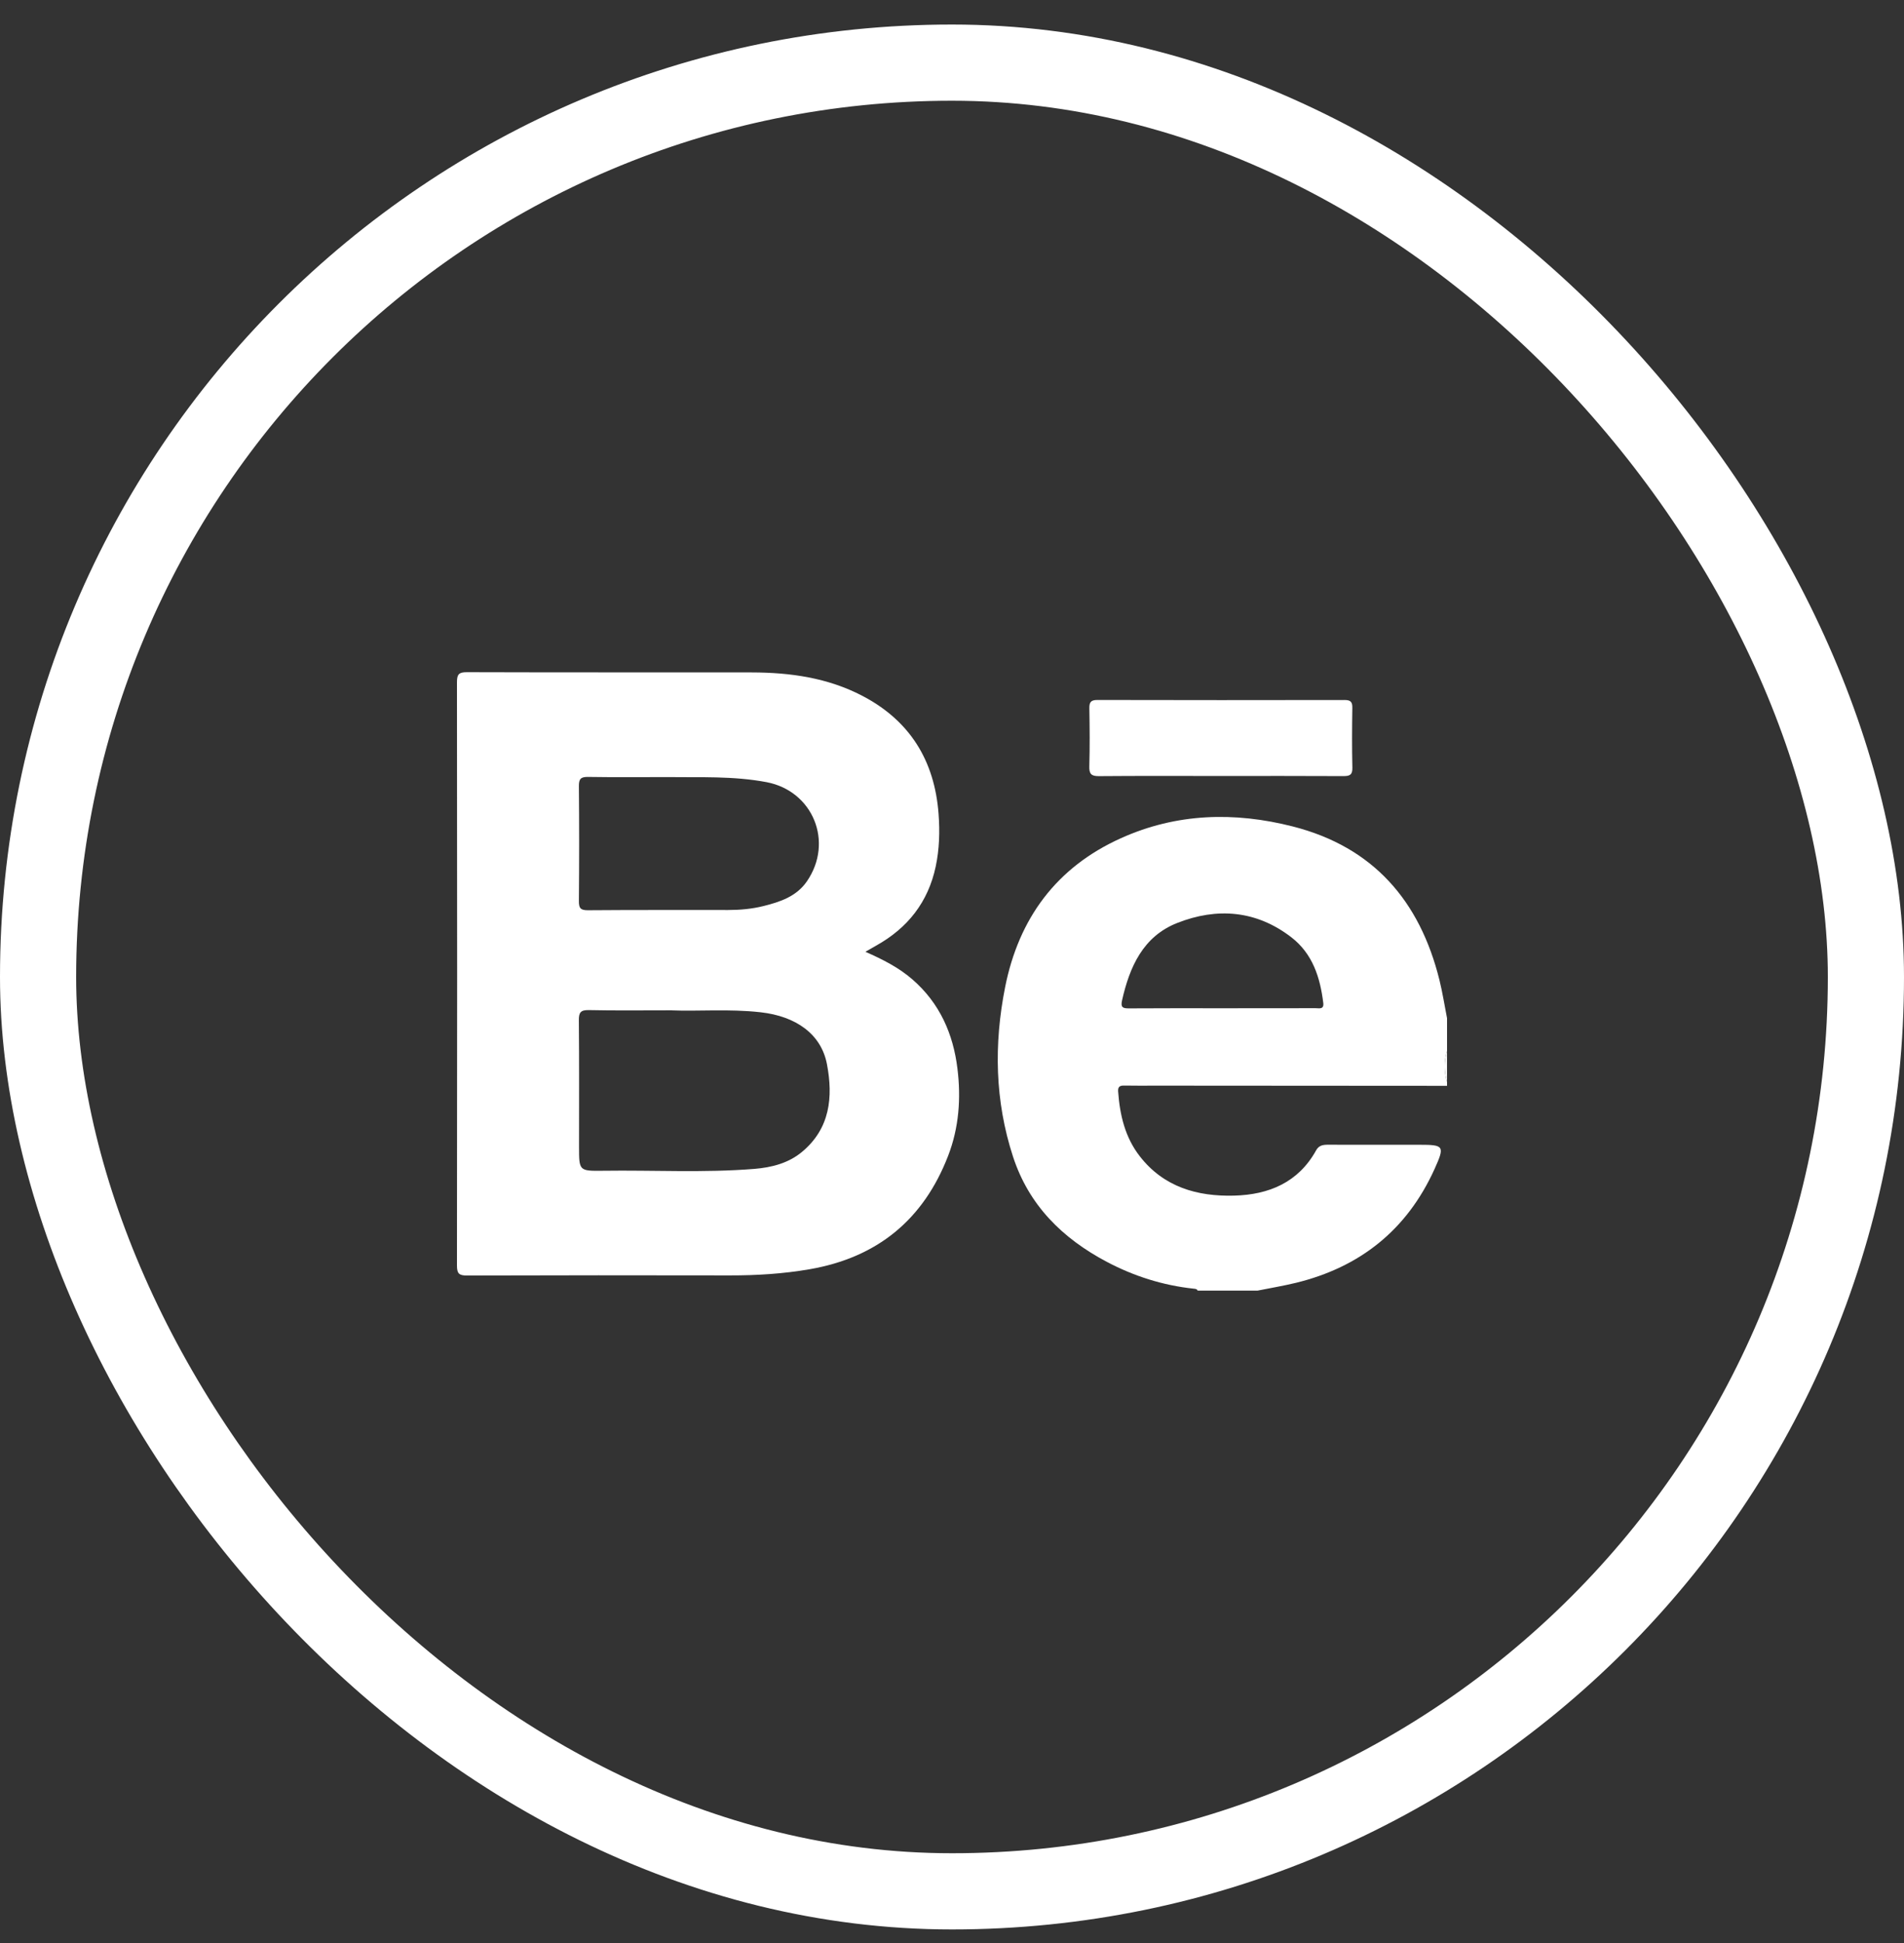 <svg xmlns="http://www.w3.org/2000/svg" width="50" height="51" viewBox="0 0 50 51" fill="none"><rect x="0" y="0" width="50" height="51" fill="#333333" stroke="none"/><rect x="1" y="1.644" width="48" height="48" rx="24" stroke="white" stroke-width="2"></rect><path d="M33.025 33.876H31.451C31.43 33.829 31.387 33.83 31.345 33.825C30.539 33.739 29.779 33.498 29.063 33.12C27.9 32.504 27.019 31.637 26.602 30.359C26.125 28.896 26.098 27.404 26.395 25.911C26.753 24.11 27.74 22.763 29.439 22C30.898 21.343 32.418 21.303 33.949 21.693C36.067 22.233 37.287 23.651 37.801 25.726C37.883 26.056 37.934 26.393 38 26.726V27.588C37.918 27.859 37.922 28.129 38 28.4V28.501C35.453 28.499 32.906 28.497 30.36 28.496C30.08 28.496 29.801 28.5 29.522 28.494C29.405 28.492 29.354 28.525 29.363 28.651C29.407 29.268 29.546 29.857 29.934 30.353C30.561 31.157 31.439 31.409 32.409 31.383C33.32 31.359 34.094 31.039 34.562 30.194C34.636 30.06 34.747 30.046 34.882 30.047C35.678 30.05 36.473 30.048 37.268 30.048C37.922 30.048 37.947 30.076 37.669 30.691C36.947 32.281 35.718 33.262 34.027 33.673C33.696 33.753 33.359 33.809 33.025 33.876V33.876ZM32.111 26.465C32.923 26.465 33.736 26.465 34.548 26.463C34.64 26.463 34.77 26.502 34.75 26.328C34.669 25.656 34.469 25.031 33.91 24.601C32.991 23.894 31.961 23.814 30.915 24.226C30.018 24.579 29.664 25.377 29.465 26.261C29.424 26.444 29.487 26.469 29.648 26.468C30.469 26.462 31.29 26.465 32.111 26.465L32.111 26.465Z" fill="white"></path><path d="M37.999 28.4C37.922 28.129 37.917 27.859 37.999 27.588V28.4Z" fill="white"></path><path d="M22.725 24.982C23.184 25.185 23.603 25.396 23.964 25.711C24.678 26.332 25.032 27.138 25.143 28.05C25.239 28.826 25.184 29.6 24.897 30.341C24.249 32.017 23.035 33.008 21.262 33.315C20.569 33.435 19.871 33.478 19.168 33.477C16.867 33.473 14.566 33.472 12.266 33.48C12.057 33.481 12 33.431 12 33.218C12.007 28.115 12.006 23.012 12 17.91C12 17.702 12.047 17.643 12.261 17.644C14.757 17.652 17.252 17.647 19.747 17.65C20.754 17.652 21.738 17.791 22.643 18.263C23.893 18.914 24.542 19.964 24.647 21.361C24.682 21.826 24.669 22.289 24.572 22.745C24.374 23.678 23.837 24.359 23.009 24.82C22.922 24.869 22.837 24.919 22.725 24.983V24.982ZM17.639 26.519C16.815 26.519 16.138 26.528 15.462 26.513C15.245 26.509 15.199 26.578 15.201 26.783C15.211 27.889 15.206 28.995 15.206 30.101C15.206 30.731 15.206 30.738 15.831 30.73C17.158 30.711 18.485 30.788 19.811 30.681C20.261 30.644 20.698 30.534 21.056 30.239C21.8 29.624 21.881 28.795 21.716 27.933C21.566 27.144 20.903 26.674 19.973 26.57C19.146 26.477 18.318 26.549 17.639 26.52L17.639 26.519ZM17.609 20.397C16.797 20.397 16.12 20.404 15.443 20.393C15.254 20.39 15.2 20.443 15.202 20.634C15.211 21.639 15.211 22.645 15.202 23.65C15.2 23.837 15.245 23.893 15.439 23.892C16.665 23.882 17.892 23.887 19.119 23.886C19.433 23.886 19.747 23.858 20.05 23.782C20.488 23.673 20.916 23.531 21.19 23.133C21.9 22.1 21.349 20.762 20.13 20.53C19.25 20.364 18.361 20.409 17.609 20.397Z" fill="white"></path><path d="M32.055 20.368C30.99 20.368 29.924 20.363 28.858 20.372C28.657 20.374 28.6 20.313 28.606 20.115C28.62 19.609 28.616 19.102 28.607 18.595C28.604 18.434 28.645 18.373 28.816 18.373C30.982 18.378 33.147 18.378 35.312 18.374C35.467 18.374 35.516 18.425 35.513 18.578C35.505 19.102 35.502 19.626 35.514 20.15C35.519 20.338 35.445 20.372 35.278 20.371C34.204 20.365 33.129 20.368 32.055 20.368V20.368Z" fill="white"></path></svg>